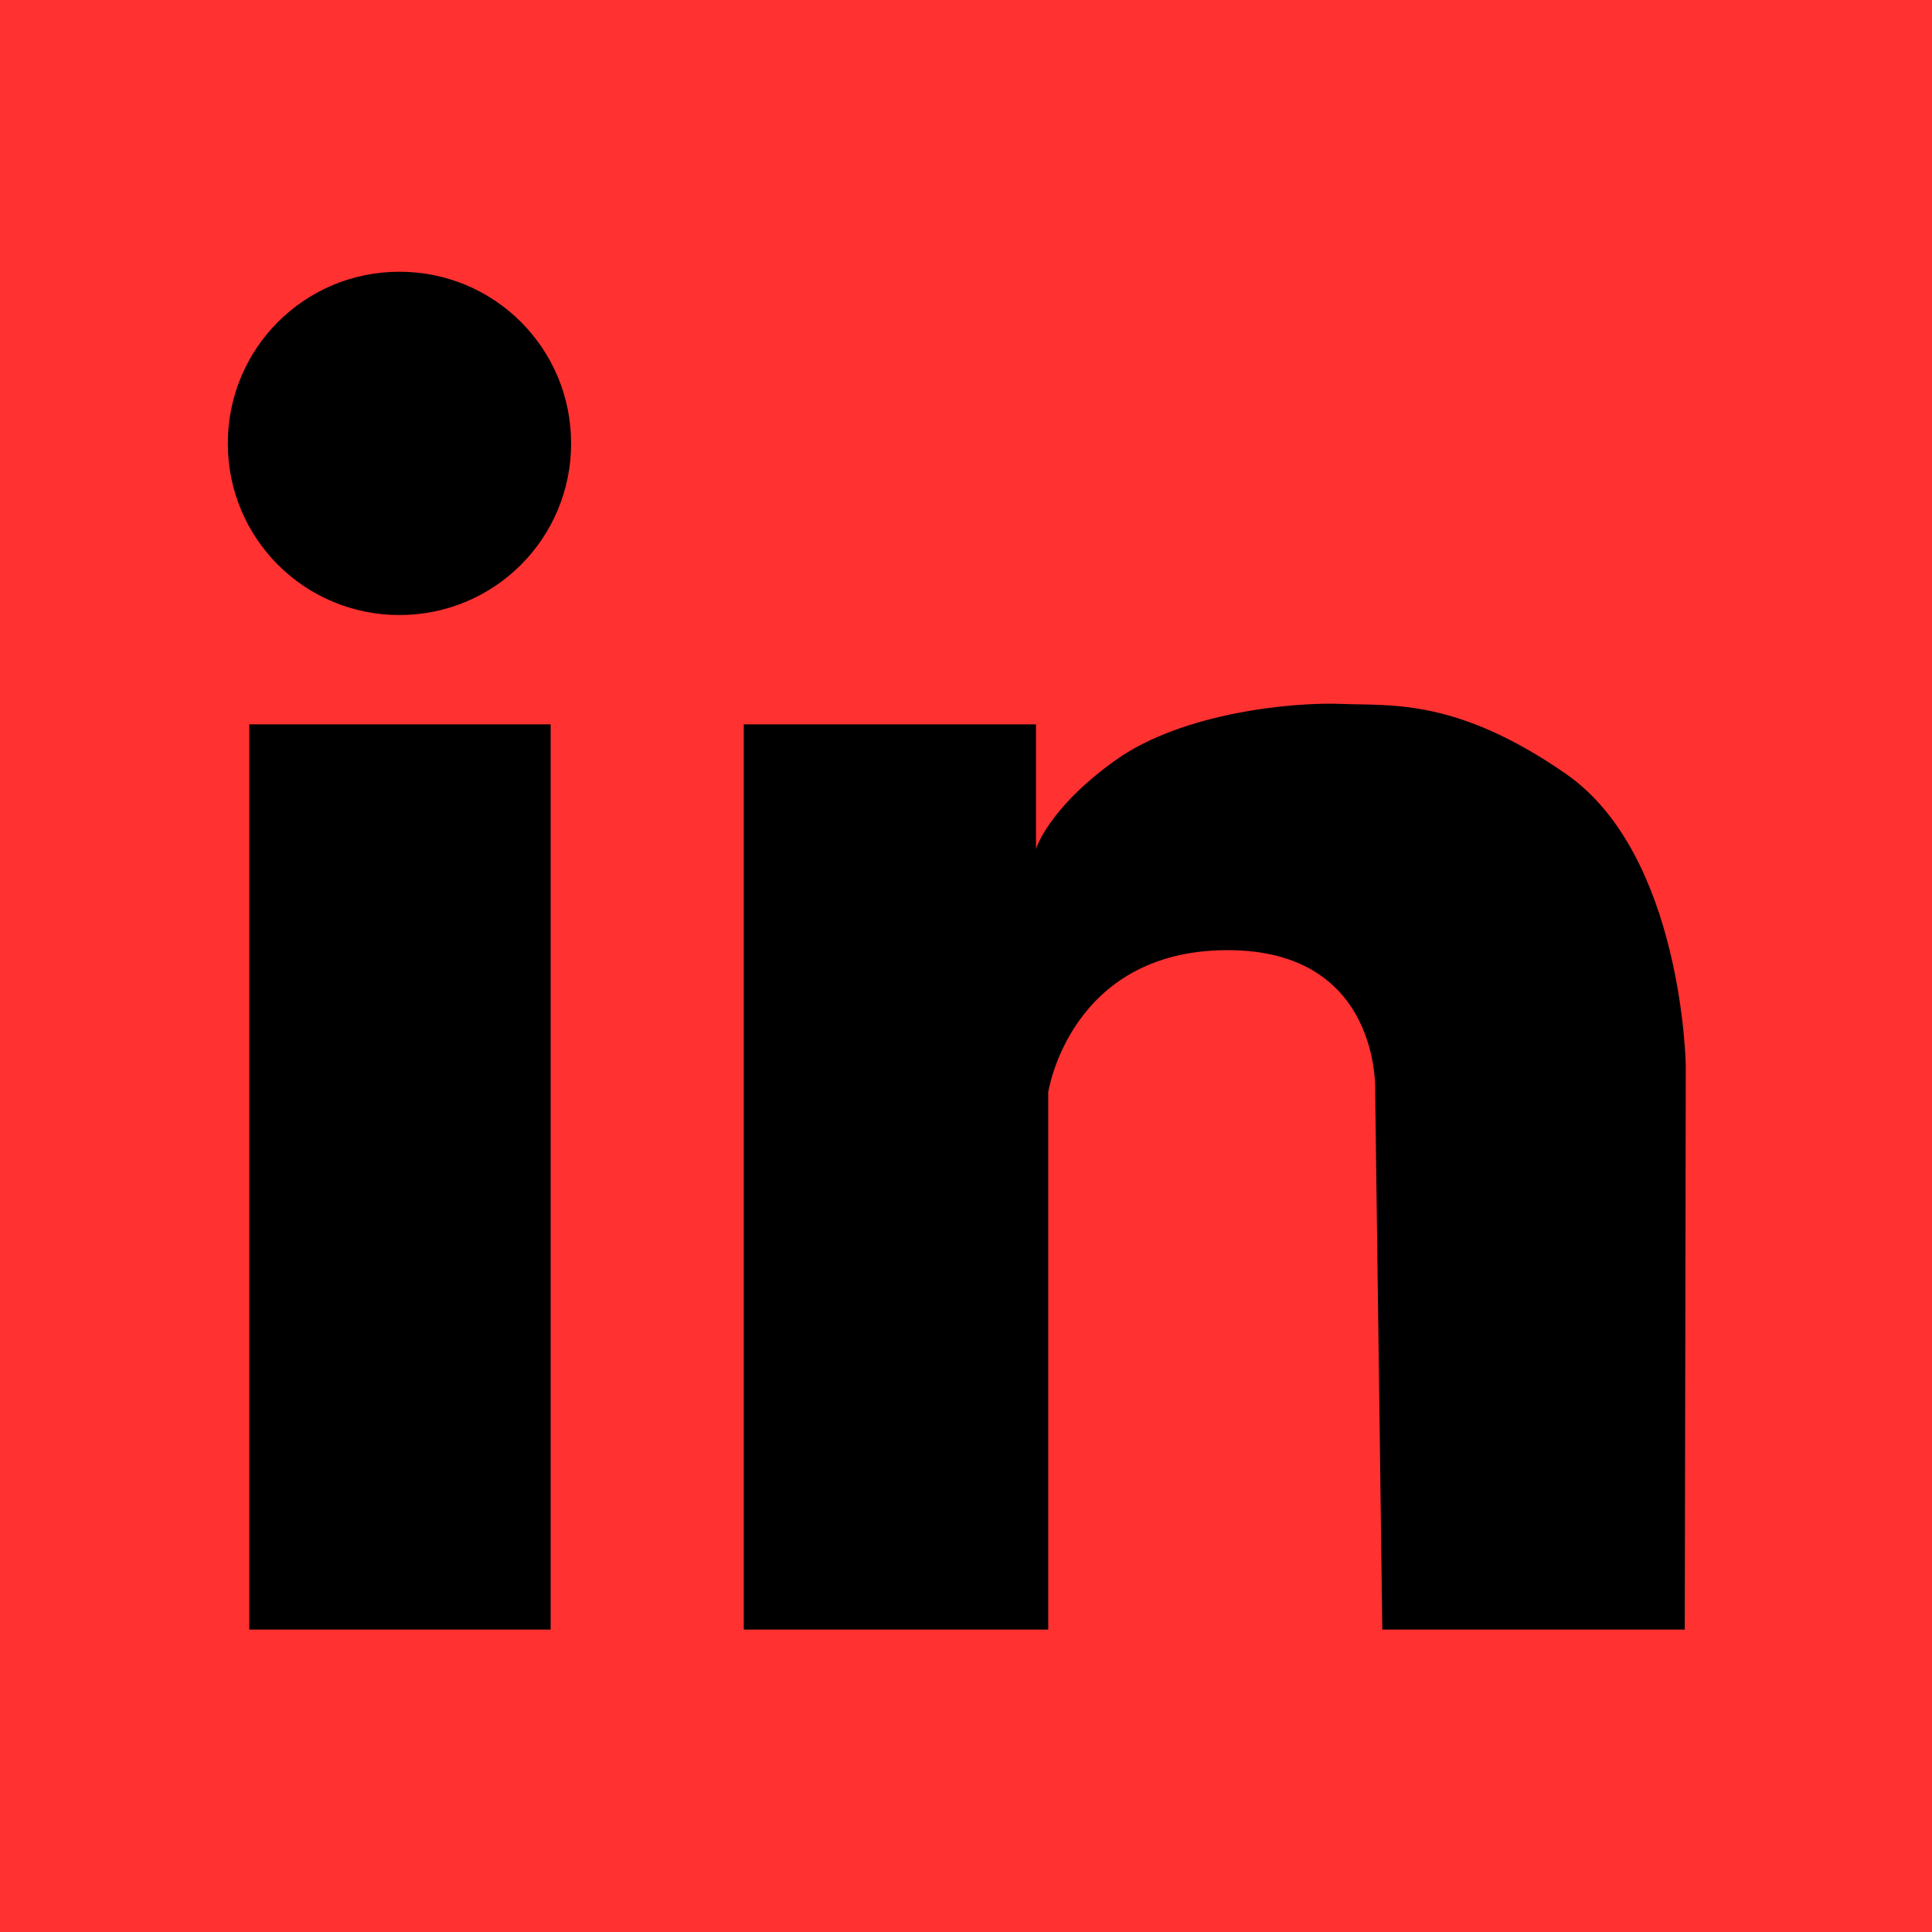 <svg xmlns="http://www.w3.org/2000/svg" xmlns:xlink="http://www.w3.org/1999/xlink" width="1080" zoomAndPan="magnify" viewBox="0 0 810 810" height="1080" preserveAspectRatio="xMidYMid meet" version="1.0"><rect x="-81" width="972" fill="#ffffff" y="-81" height="972" fill-opacity="1"/><rect x="-81" width="972" fill="#000000" y="-81" height="972" fill-opacity="1"/><path fill="#ff3131" d="M 761.598 -23.145 L 48.82 -23.145 C 9.41 -23.145 -22.285 8.984 -22.285 47.965 L -22.285 762.027 C -22.285 801.438 9.84 833.133 48.82 833.133 L 761.172 833.133 C 800.578 833.133 832.277 801.008 832.277 762.027 L 832.277 47.965 C 832.707 8.984 801.008 -23.145 761.602 -23.145 Z M 230.871 683.211 L 104.508 683.211 L 104.508 303.691 L 230.871 303.691 Z M 167.473 257.855 C 127.637 257.855 95.512 225.73 95.512 185.895 C 95.512 146.055 127.637 113.93 167.473 113.93 C 207.312 113.93 239.438 146.055 239.438 185.895 C 239.438 225.73 207.312 257.855 167.473 257.855 Z M 706.344 683.211 L 579.551 683.211 L 576.551 457.898 C 576.551 457.898 579.551 397.93 514.012 398.355 C 448.473 398.785 439.477 457.898 439.477 457.898 L 439.477 683.211 L 311.828 683.211 L 311.828 303.691 L 434.34 303.691 L 434.34 355.949 C 434.34 355.949 439.477 338.816 467.75 318.684 C 496.02 298.551 542.711 294.266 562.844 295.125 C 582.977 295.98 610.391 292.555 656.227 324.25 C 705.484 358.09 706.77 446.762 706.77 446.762 Z M 706.344 683.211 " fill-opacity="1" fill-rule="nonzero"/></svg>